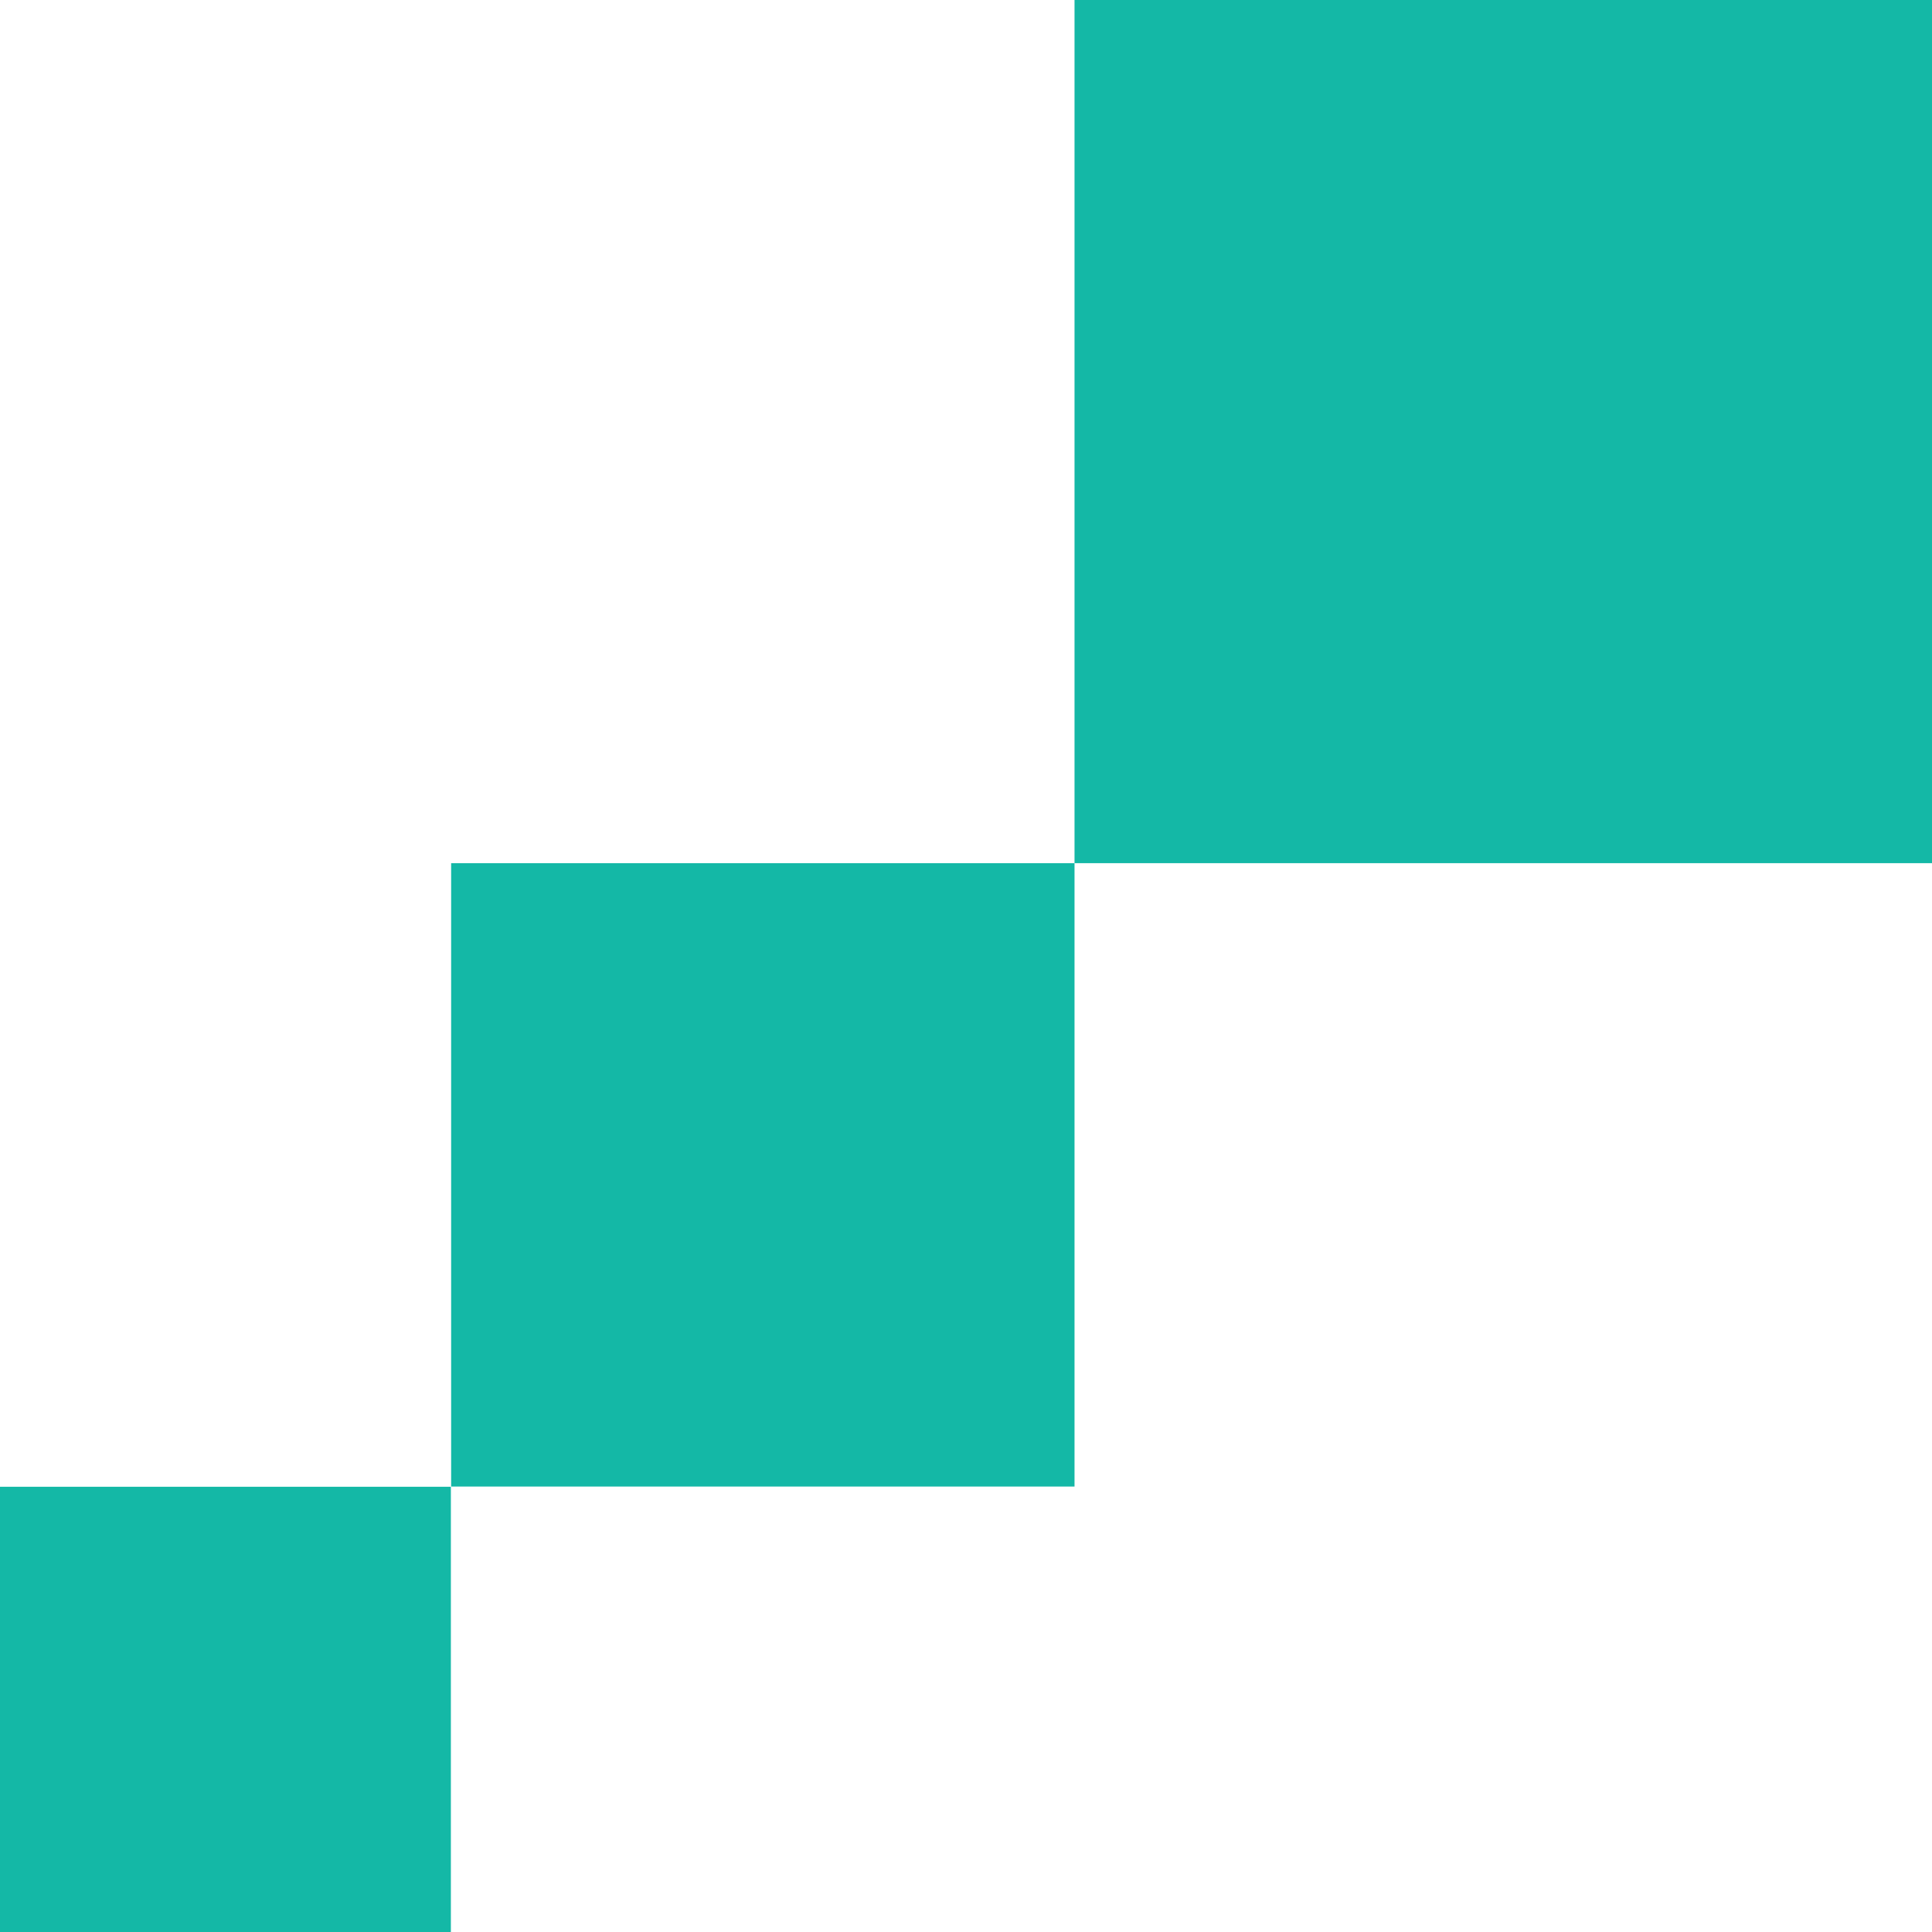 <?xml version="1.0" encoding="UTF-8"?>
<svg xmlns="http://www.w3.org/2000/svg" xmlns:xlink="http://www.w3.org/1999/xlink" width="512" zoomAndPan="magnify" viewBox="0 0 384 384" height="512" preserveAspectRatio="xMidYMid meet" version="1.2">
  <defs>
    <clipPath id="9c3e48e3a3">
      <path d="M 213.57 0 L 384 0 L 384 171.566 L 213.57 171.566 Z M 213.57 0 "></path>
    </clipPath>
    <clipPath id="8401d892ec">
      <path d="M 89.668 171.566 L 213.57 171.566 L 213.57 295.508 L 89.668 295.508 Z M 89.668 171.566 "></path>
    </clipPath>
    <clipPath id="ef45f01086">
      <path d="M 0 295.508 L 89.668 295.508 L 89.668 384 L 0 384 Z M 0 295.508 "></path>
    </clipPath>
  </defs>
  <g id="e29a102804">
    <g clip-rule="nonzero" clip-path="url(#9c3e48e3a3)">
      <path style=" stroke:none;fill-rule:nonzero;fill:#14b8a6;fill-opacity:1;" d="M 213.57 0 L 384 0 L 384 171.762 L 213.57 171.762 Z M 213.57 0 "></path>
    </g>
    <g clip-rule="nonzero" clip-path="url(#8401d892ec)">
      <path style=" stroke:none;fill-rule:nonzero;fill:#14b8a6;fill-opacity:1;" d="M 89.668 171.566 L 213.57 171.566 L 213.57 295.469 L 89.668 295.469 Z M 89.668 171.566 "></path>
    </g>
    <g clip-rule="nonzero" clip-path="url(#ef45f01086)">
      <path style=" stroke:none;fill-rule:nonzero;fill:#14b8a6;fill-opacity:1;" d="M -2.684 295.508 L 89.613 295.508 L 89.613 384 L -2.684 384 Z M -2.684 295.508 "></path>
    </g>
  </g>
</svg>
